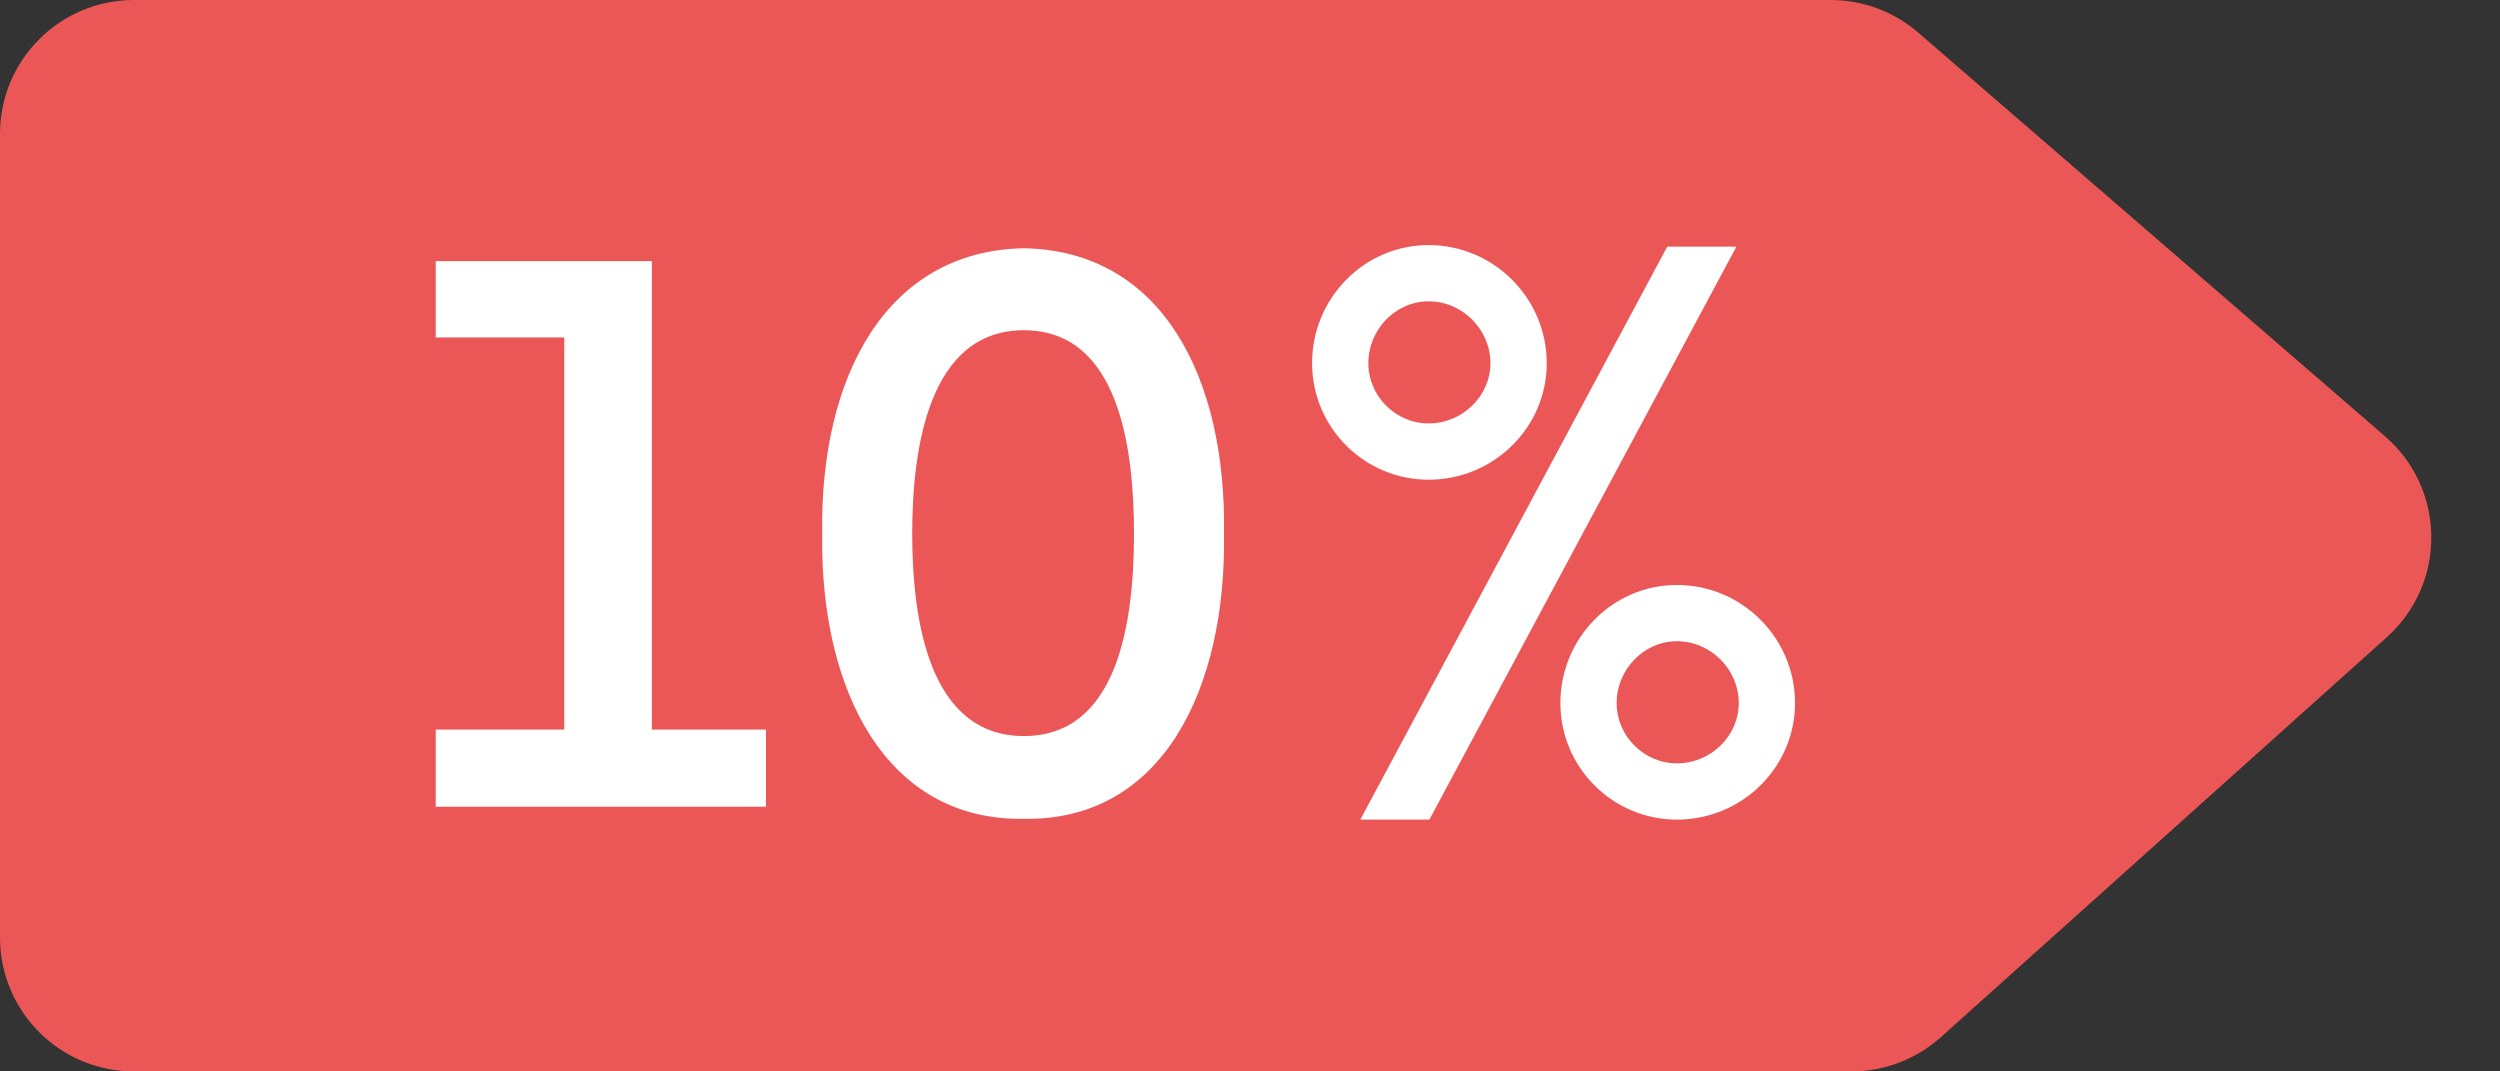 <?xml version="1.0" encoding="UTF-8"?> <svg xmlns="http://www.w3.org/2000/svg" width="98" height="42" viewBox="0 0 98 42" fill="none"><rect x="0" y="0" width="98" height="42" fill="#333333" stroke="none"/> <path d="M0 36.75V5.25C0 2.351 2.351 0 5.25 0H71.762C73.023 0 74.242 0.454 75.196 1.279L93.491 17.101C95.883 19.169 95.917 22.868 93.562 24.98L76.08 40.658C75.117 41.522 73.868 42 72.575 42H5.25C2.351 42 0 39.65 0 36.75Z" fill="#EB5757"></path> <path d="M17.08 31.625V28.601H22.12V13.229H17.08V10.236H25.553V28.601H30.026V31.625H17.08ZM40.137 32.097C34.719 32.192 32.136 27.026 32.231 20.915C32.136 14.804 34.719 9.827 40.137 9.732C45.555 9.827 48.075 14.804 47.981 20.915C48.075 27.026 45.555 32.192 40.137 32.097ZM40.137 28.853C43.854 28.853 44.453 24.317 44.453 20.915C44.453 17.544 43.854 12.945 40.137 12.945C36.42 12.945 35.759 17.544 35.759 20.915C35.759 24.317 36.42 28.853 40.137 28.853ZM56.001 18.805C53.481 18.805 51.434 16.757 51.434 14.237C51.434 11.685 53.481 9.607 56.001 9.607C58.553 9.607 60.632 11.685 60.632 14.237C60.632 16.757 58.553 18.805 56.001 18.805ZM53.324 32.129L65.356 9.669H68.066L56.032 32.129H53.324ZM56.001 16.599C57.324 16.599 58.426 15.528 58.426 14.237C58.426 12.914 57.324 11.812 56.001 11.812C54.709 11.812 53.639 12.914 53.639 14.237C53.639 15.528 54.709 16.599 56.001 16.599ZM65.734 32.129C63.215 32.129 61.167 30.081 61.167 27.561C61.167 25.01 63.215 22.931 65.734 22.931C68.286 22.931 70.365 25.01 70.365 27.561C70.365 30.081 68.286 32.129 65.734 32.129ZM65.734 29.924C67.058 29.924 68.16 28.853 68.16 27.561C68.16 26.238 67.058 25.136 65.734 25.136C64.443 25.136 63.372 26.238 63.372 27.561C63.372 28.853 64.443 29.924 65.734 29.924Z" fill="white"></path> </svg> 